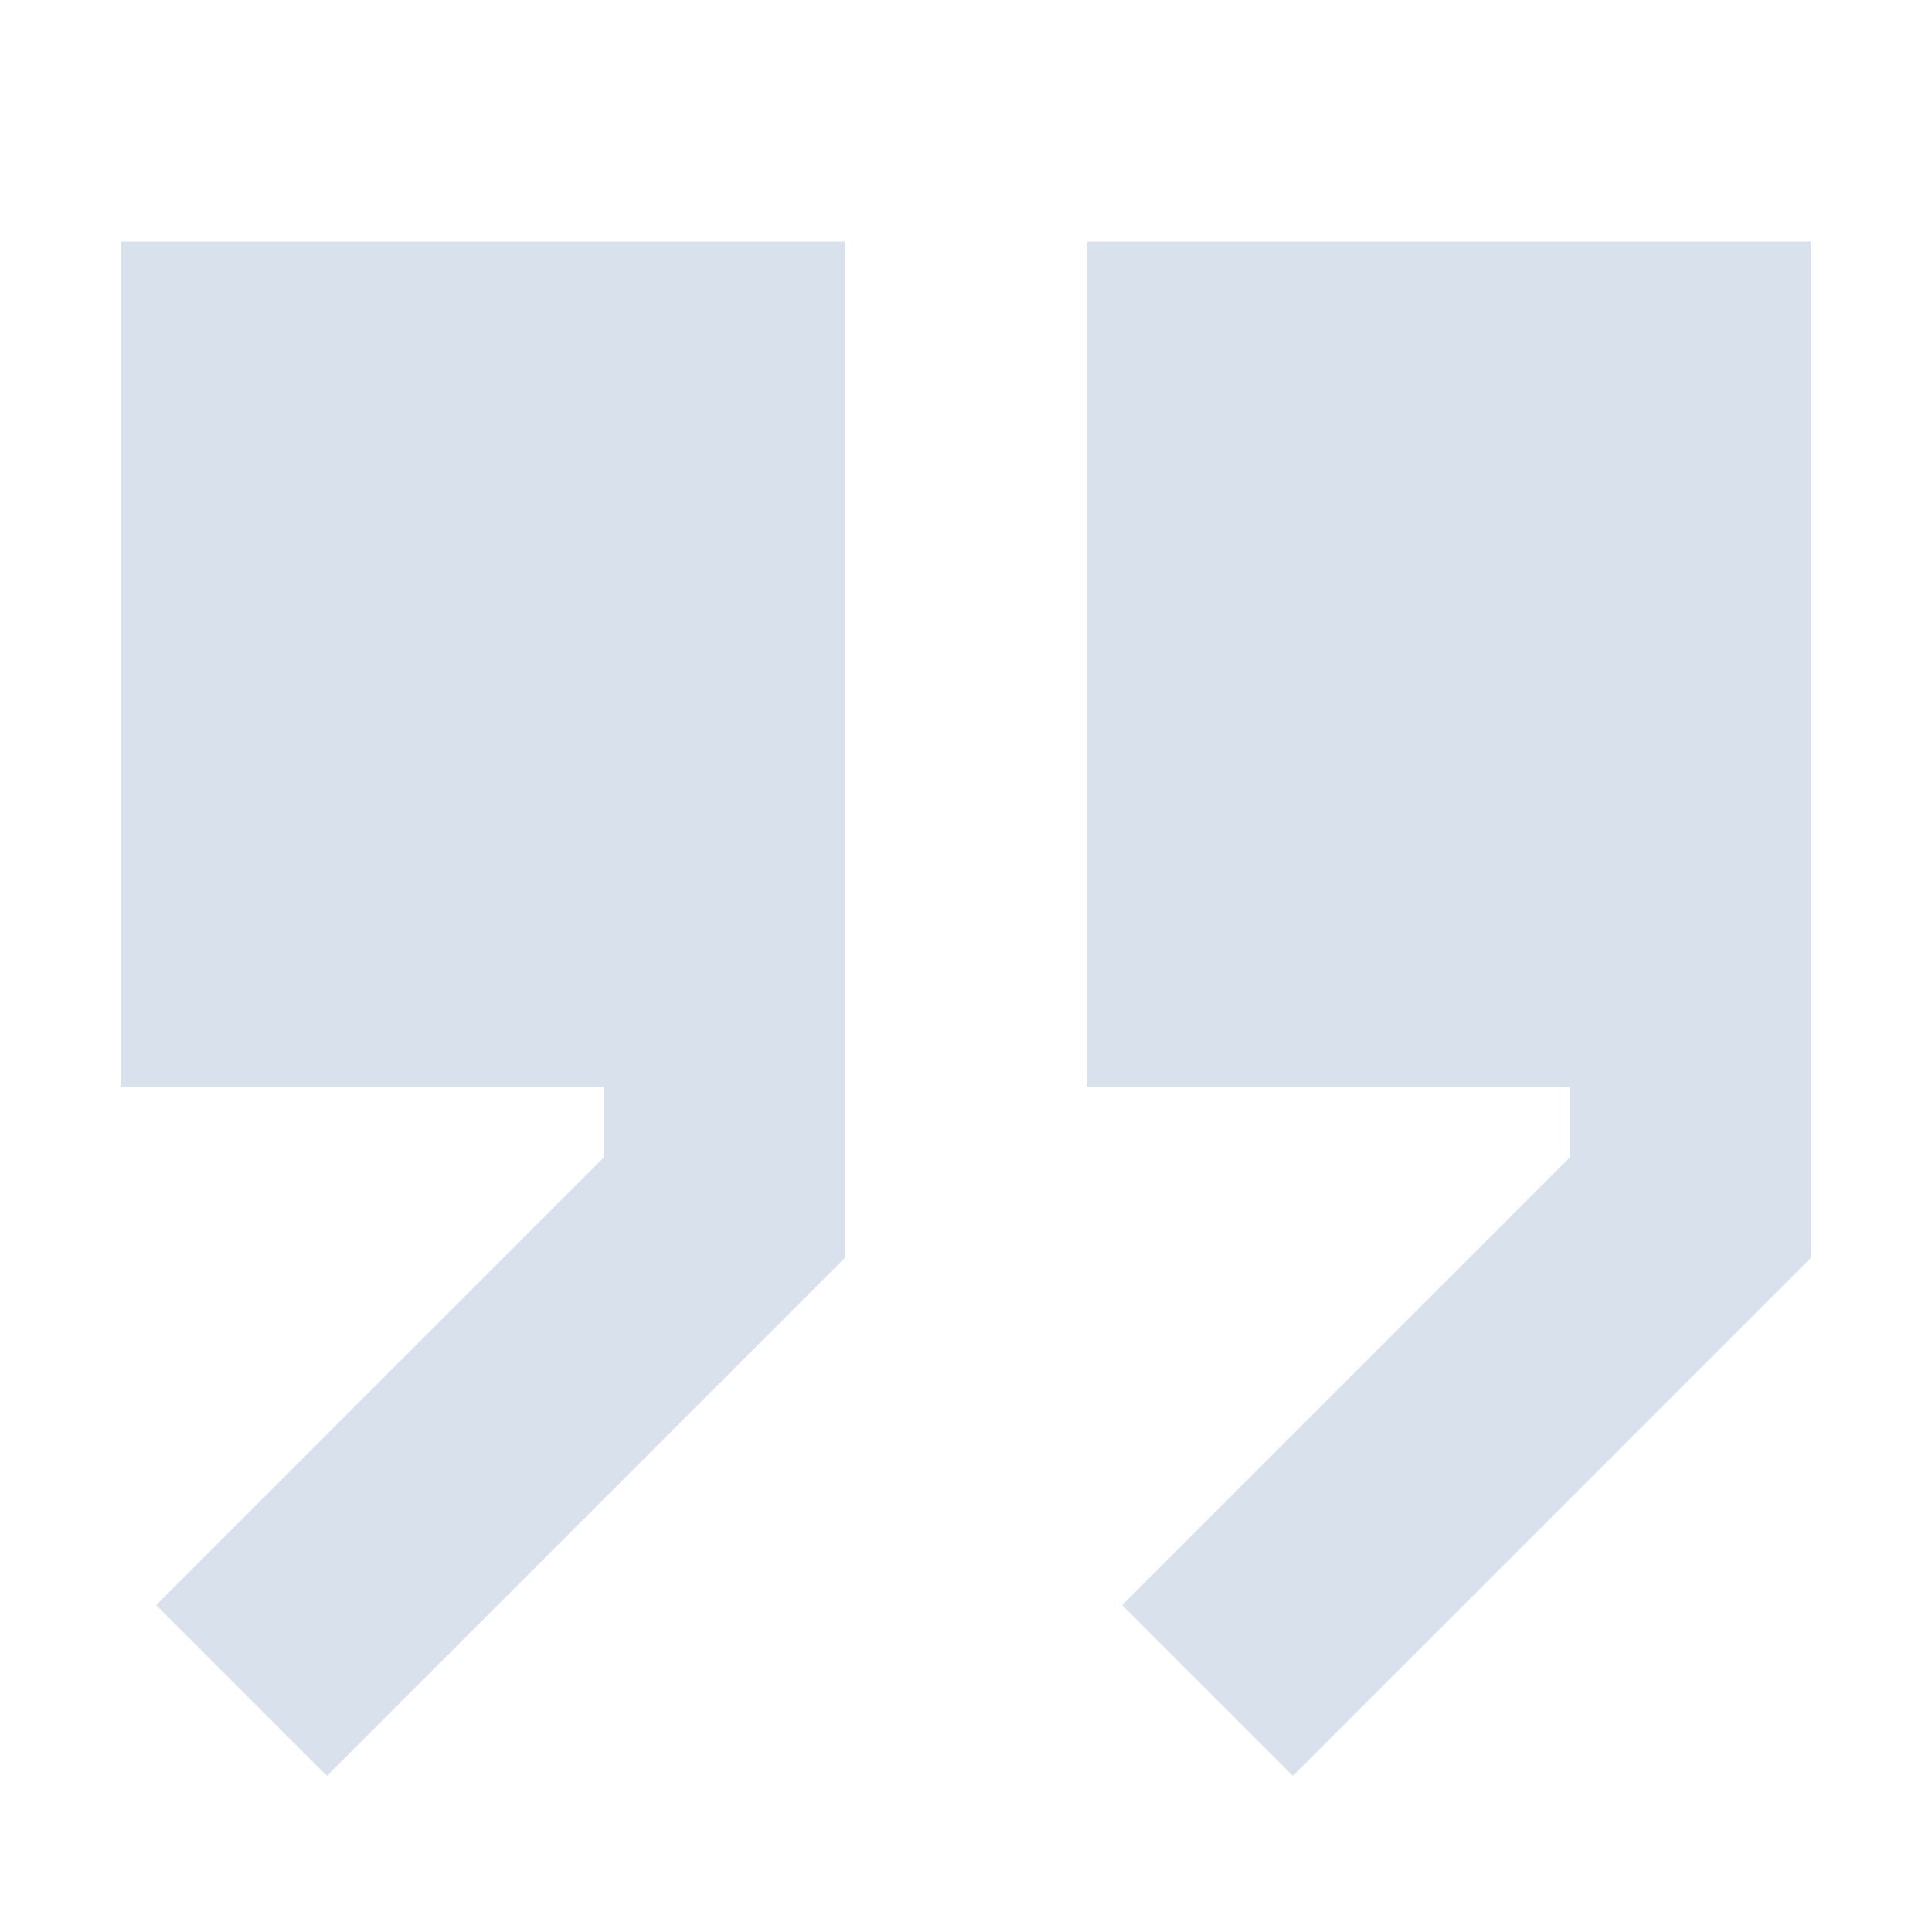 <svg width="82" height="82" viewBox="0 0 82 82" fill="none" xmlns="http://www.w3.org/2000/svg">
<path d="M35.875 53.373L13.874 75.374L6.626 68.126L25.625 49.127V46.125H5.125L5.125 10.25L35.875 10.25V53.373Z" fill="#D9E2EC"/>
<path d="M46.125 46.125H66.625V49.127L47.626 68.126L54.874 75.374L76.875 53.373V10.25L46.125 10.25L46.125 46.125Z" fill="#D9E2EC"/>
</svg>
